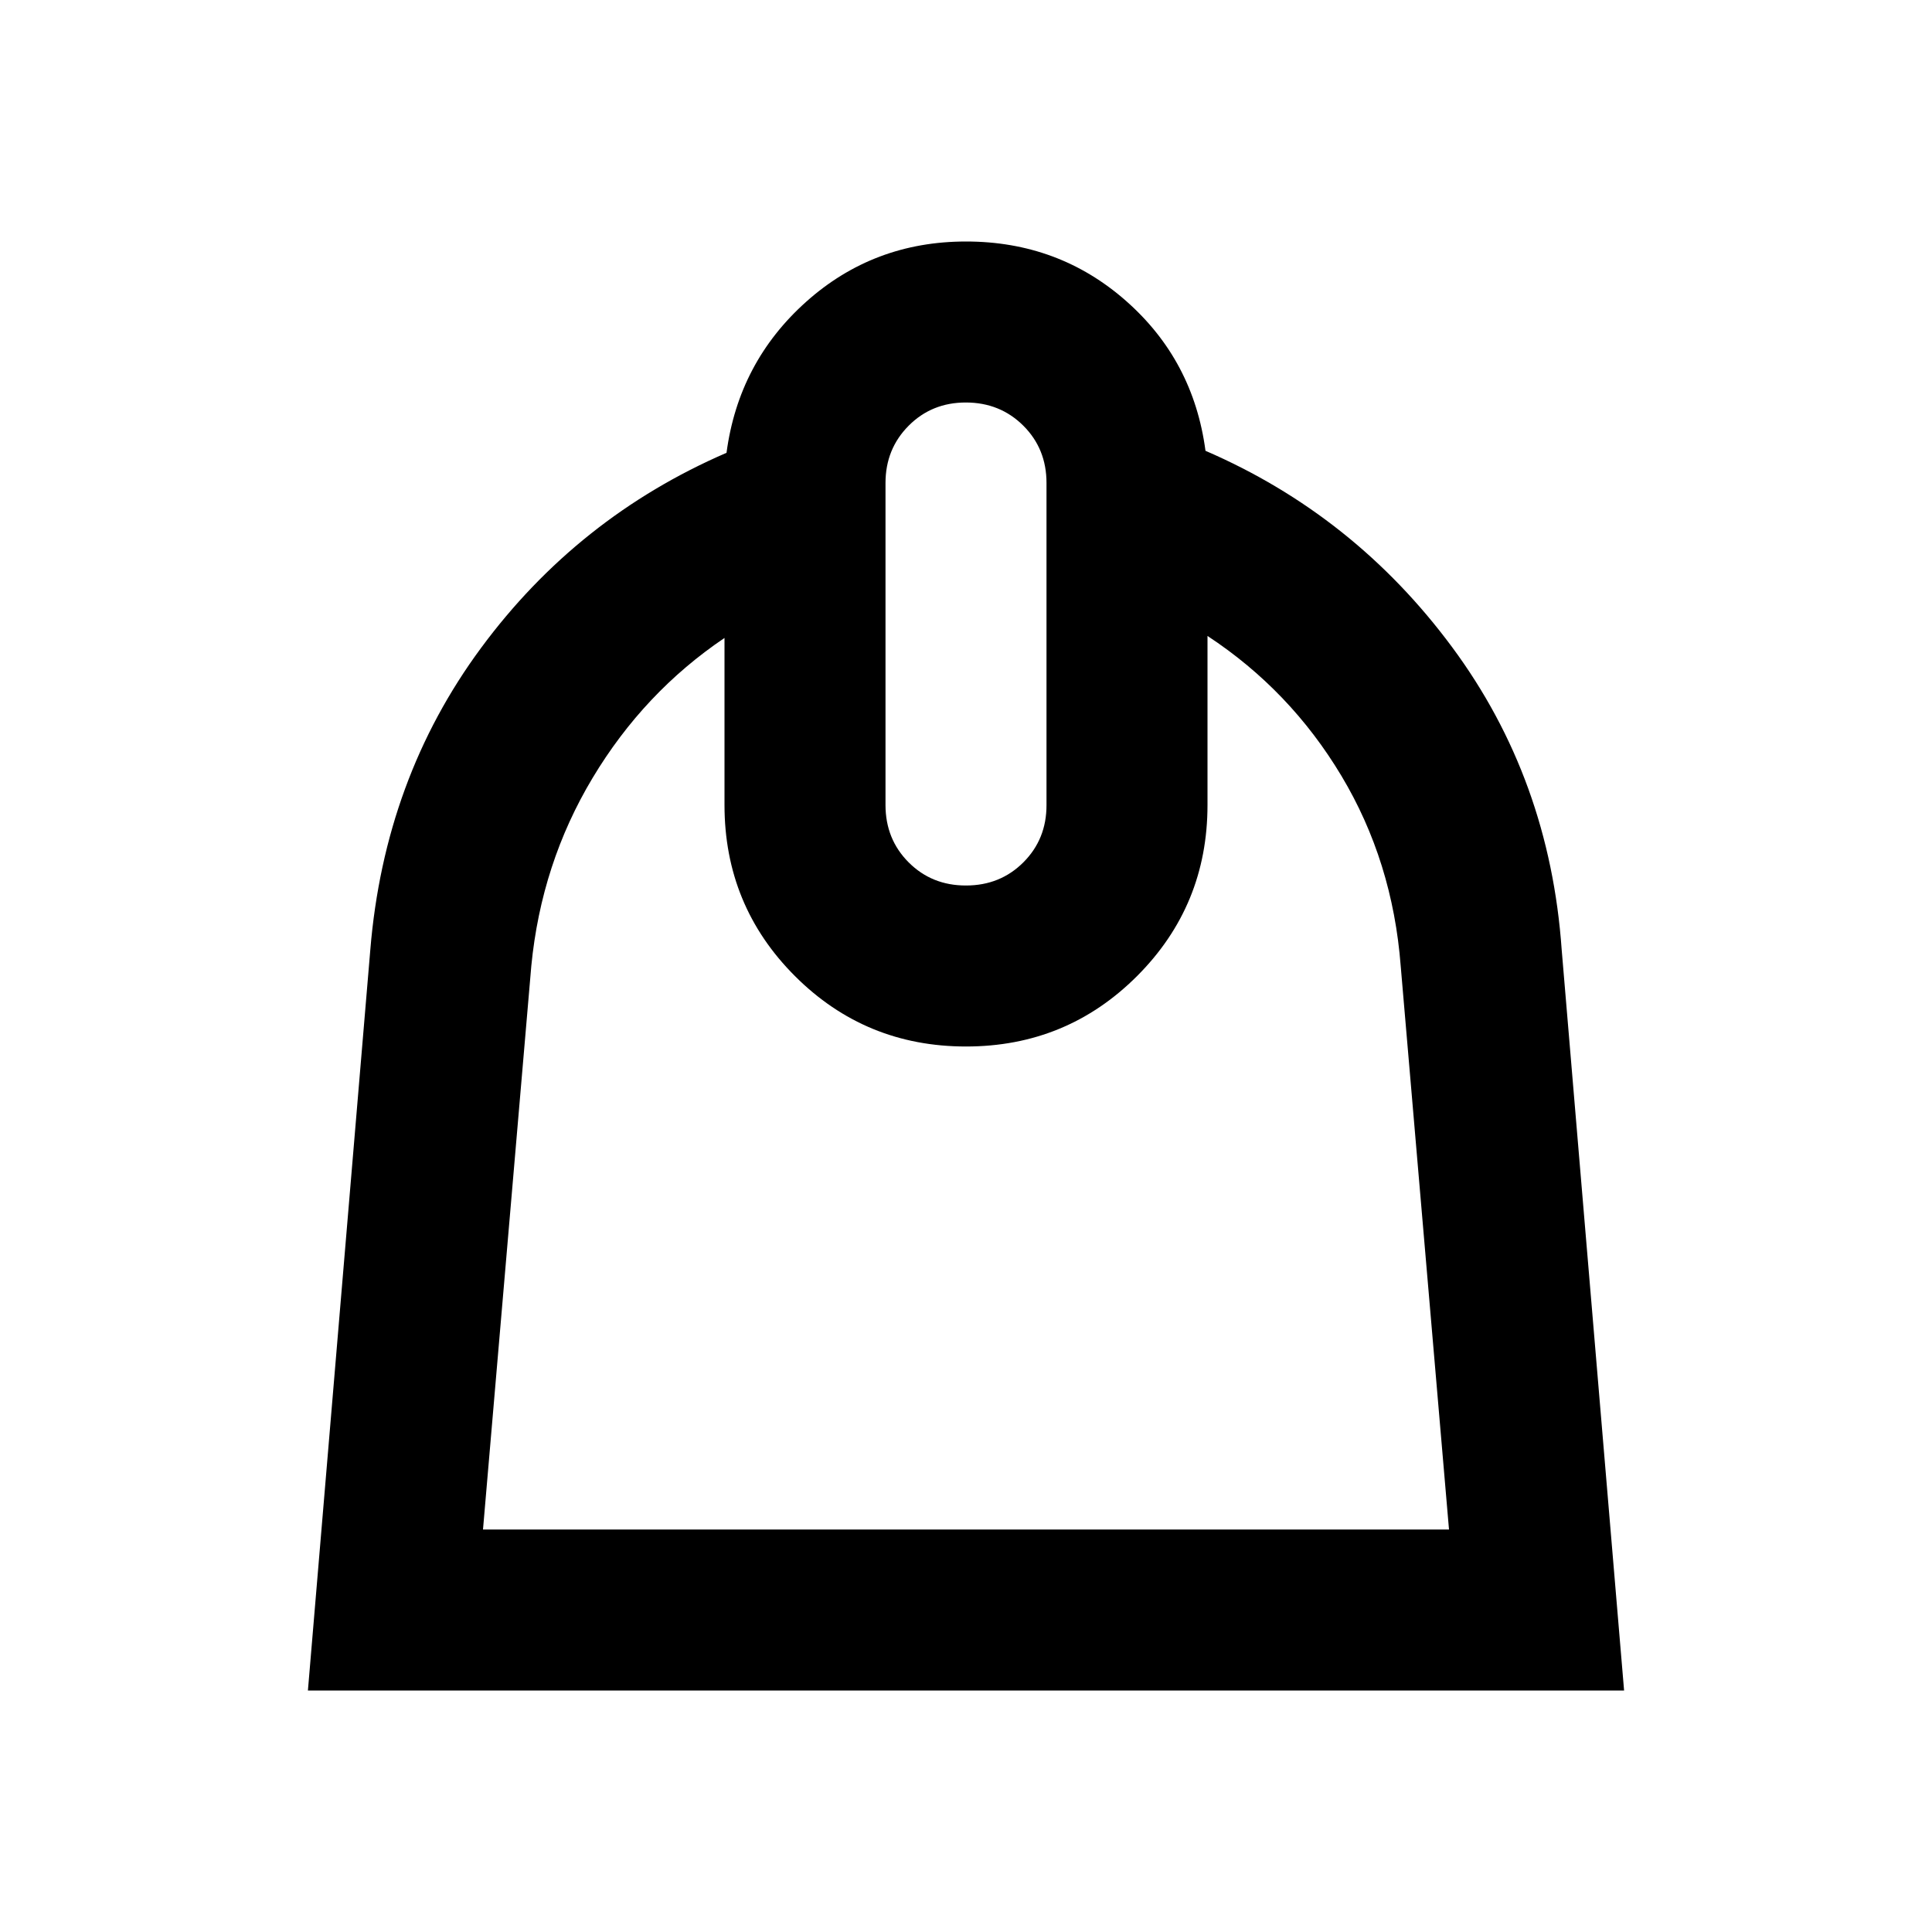 <?xml version="1.0" encoding="utf-8"?>
<!-- Generator: www.svgicons.com -->
<svg xmlns="http://www.w3.org/2000/svg" width="800" height="800" viewBox="0 0 24 24">
<path fill="currentColor" d="M9 7.925Q8 8.6 7.362 9.663T6.6 12L6 19h12l-.6-7q-.1-1.3-.737-2.363T15 7.9V10q0 1.25-.875 2.125T12 13t-2.125-.875T9 10zM12 11q.425 0 .713-.288T13 10V6q0-.425-.288-.712T12 5t-.712.288T11 6v4q0 .425.288.713T12 11m0-8q1.15 0 1.988.738t.987 1.862q1.85.8 3.063 2.438T19.4 11.8l.775 9.2H3.825l.775-9.2q.175-2.125 1.375-3.75t3.05-2.425q.15-1.125.988-1.875T12 3"/>
</svg>